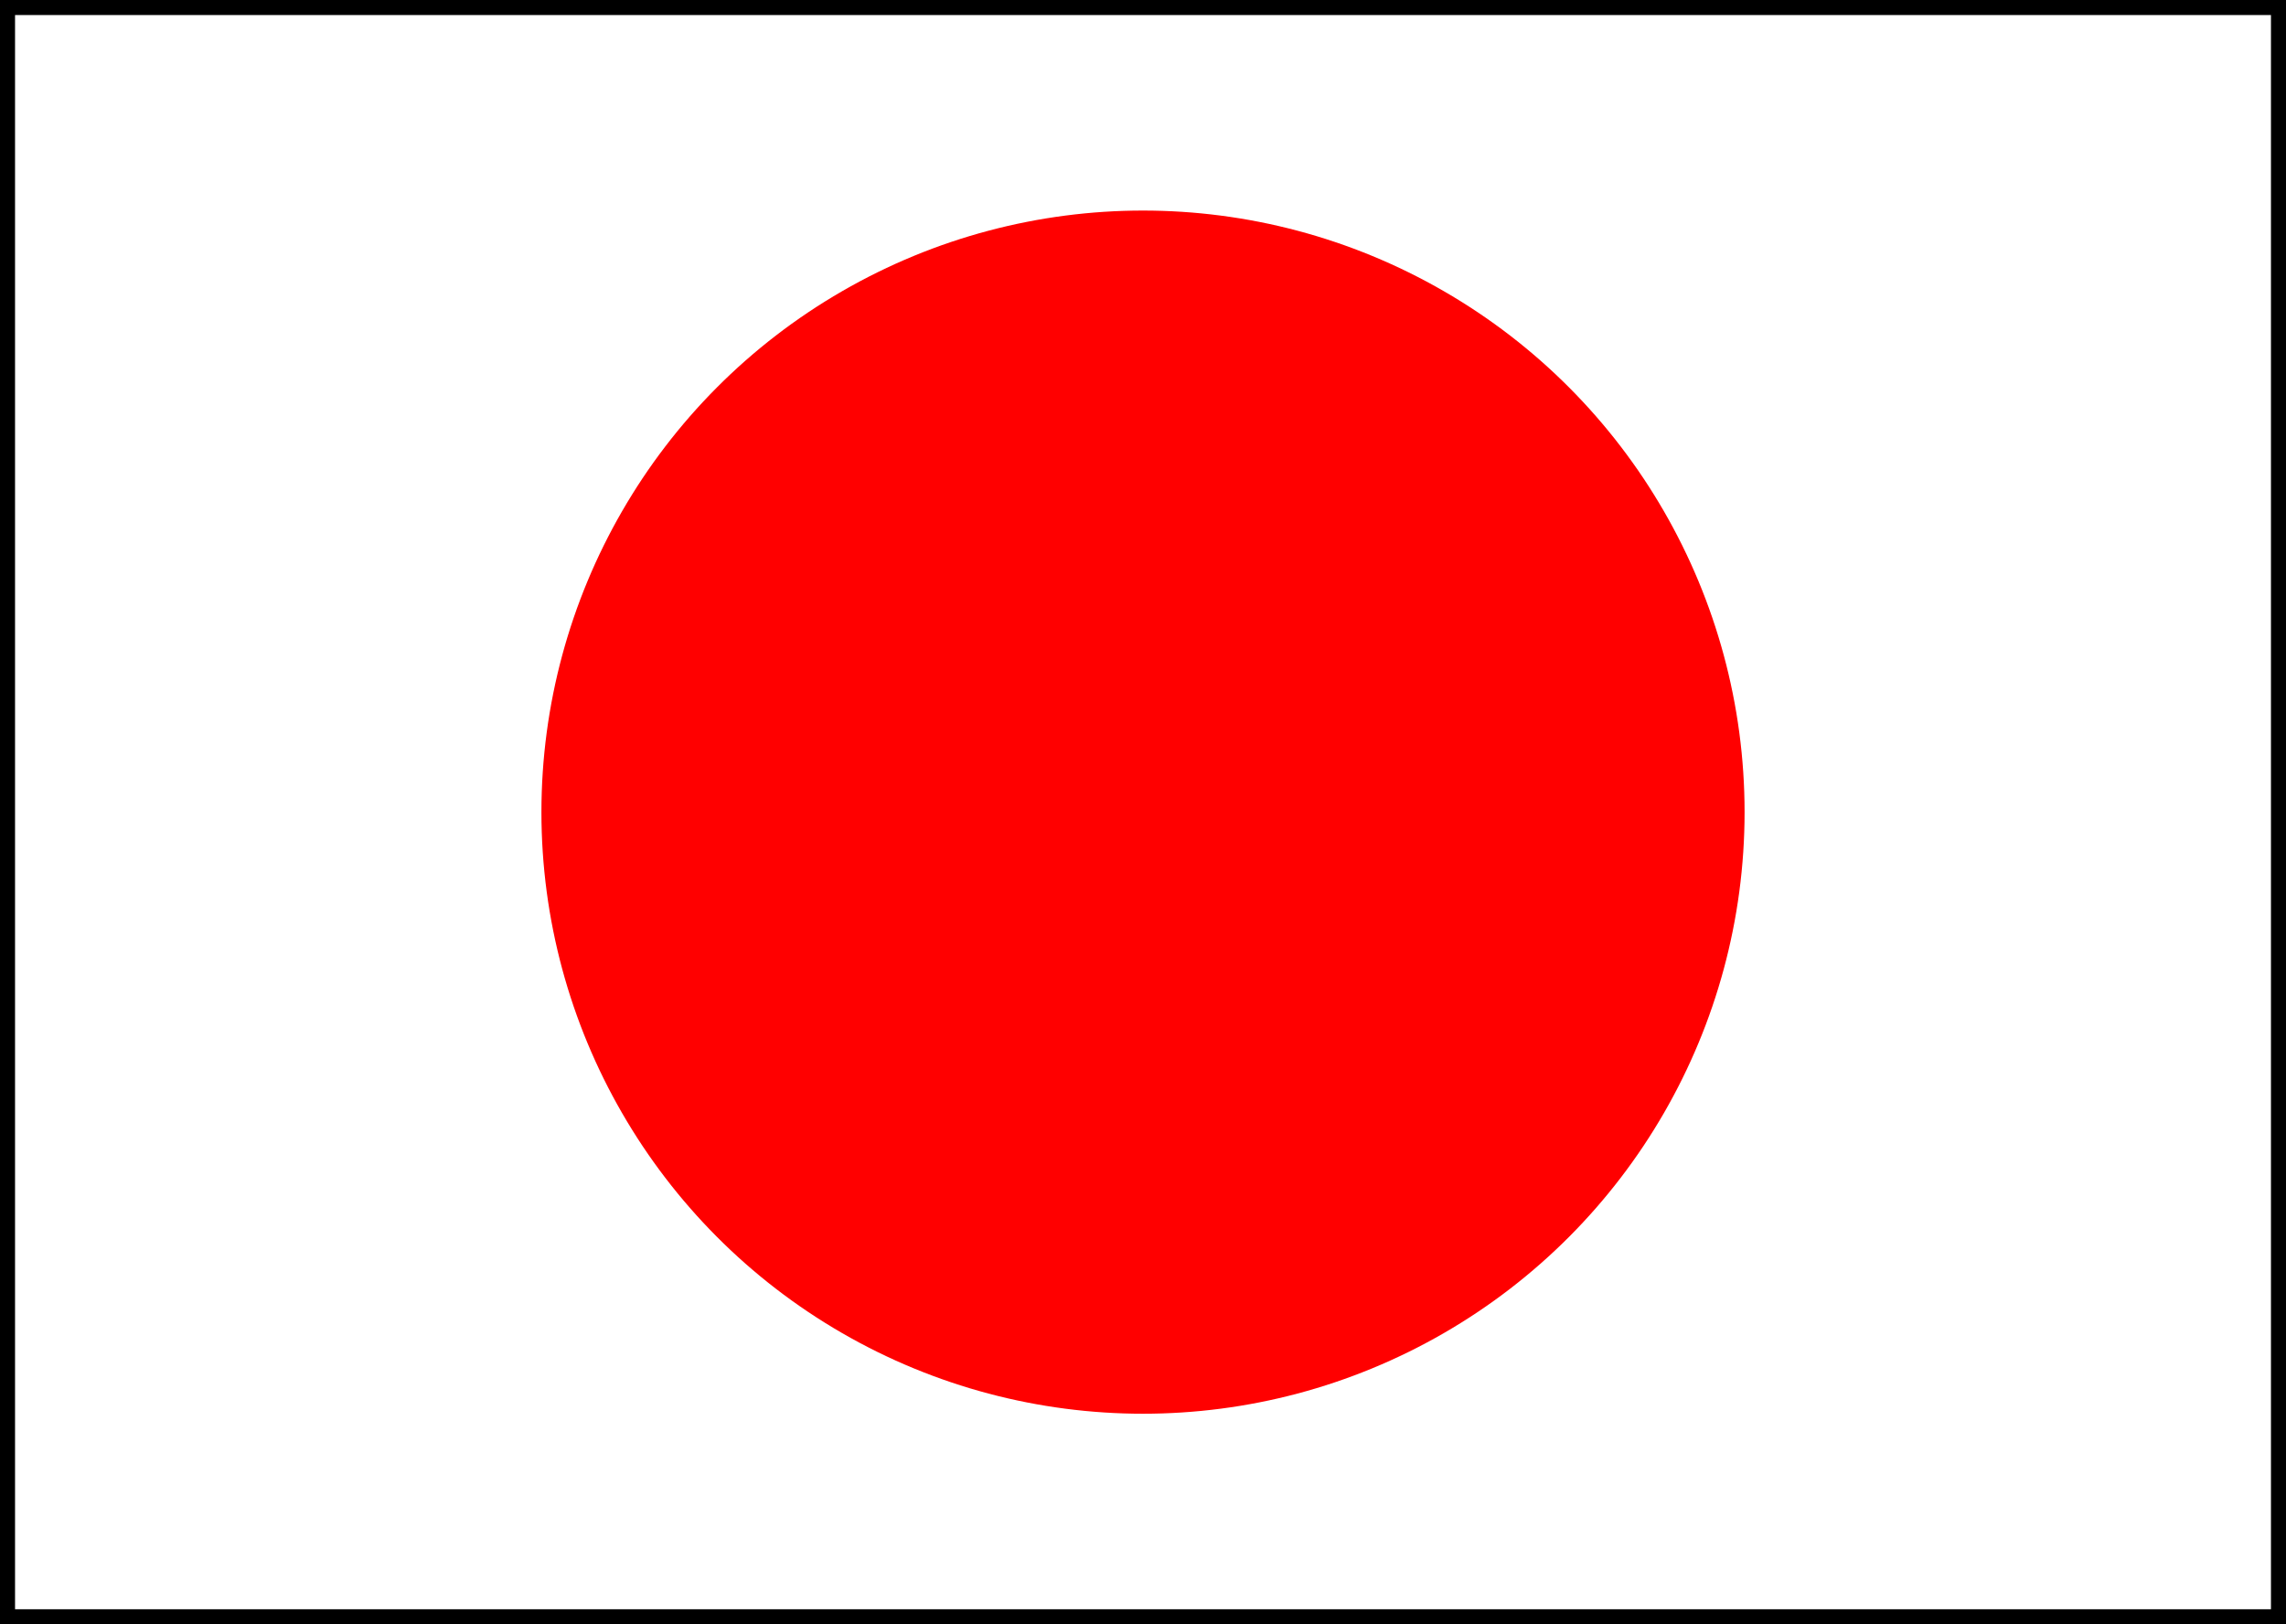 <?xml version="1.0" encoding="UTF-8" standalone="no"?>
<!-- Created with Inkscape (http://www.inkscape.org/) -->

<svg
   xmlns:dc="http://purl.org/dc/elements/1.1/"
   xmlns:cc="http://creativecommons.org/ns#"
   xmlns:rdf="http://www.w3.org/1999/02/22-rdf-syntax-ns#"
   xmlns:svg="http://www.w3.org/2000/svg"
   xmlns="http://www.w3.org/2000/svg"
   version="1.1"
   width="76"
   height="54"
   id="svg2">
  <rect width="100%" height="100%" fill="#333333" stroke="none"/>
  <rect
     width="76"
     height="54"
     x="0"
     y="0"
     id="rect4"
     style="fill:#ffffff;stroke:#000000" />
  <circle
     cx="38"
     cy="27"
     r="20"
     id="circle6"
     style="fill:#ff0000;fill-opacity:1;stroke-width:0" />
</svg>
